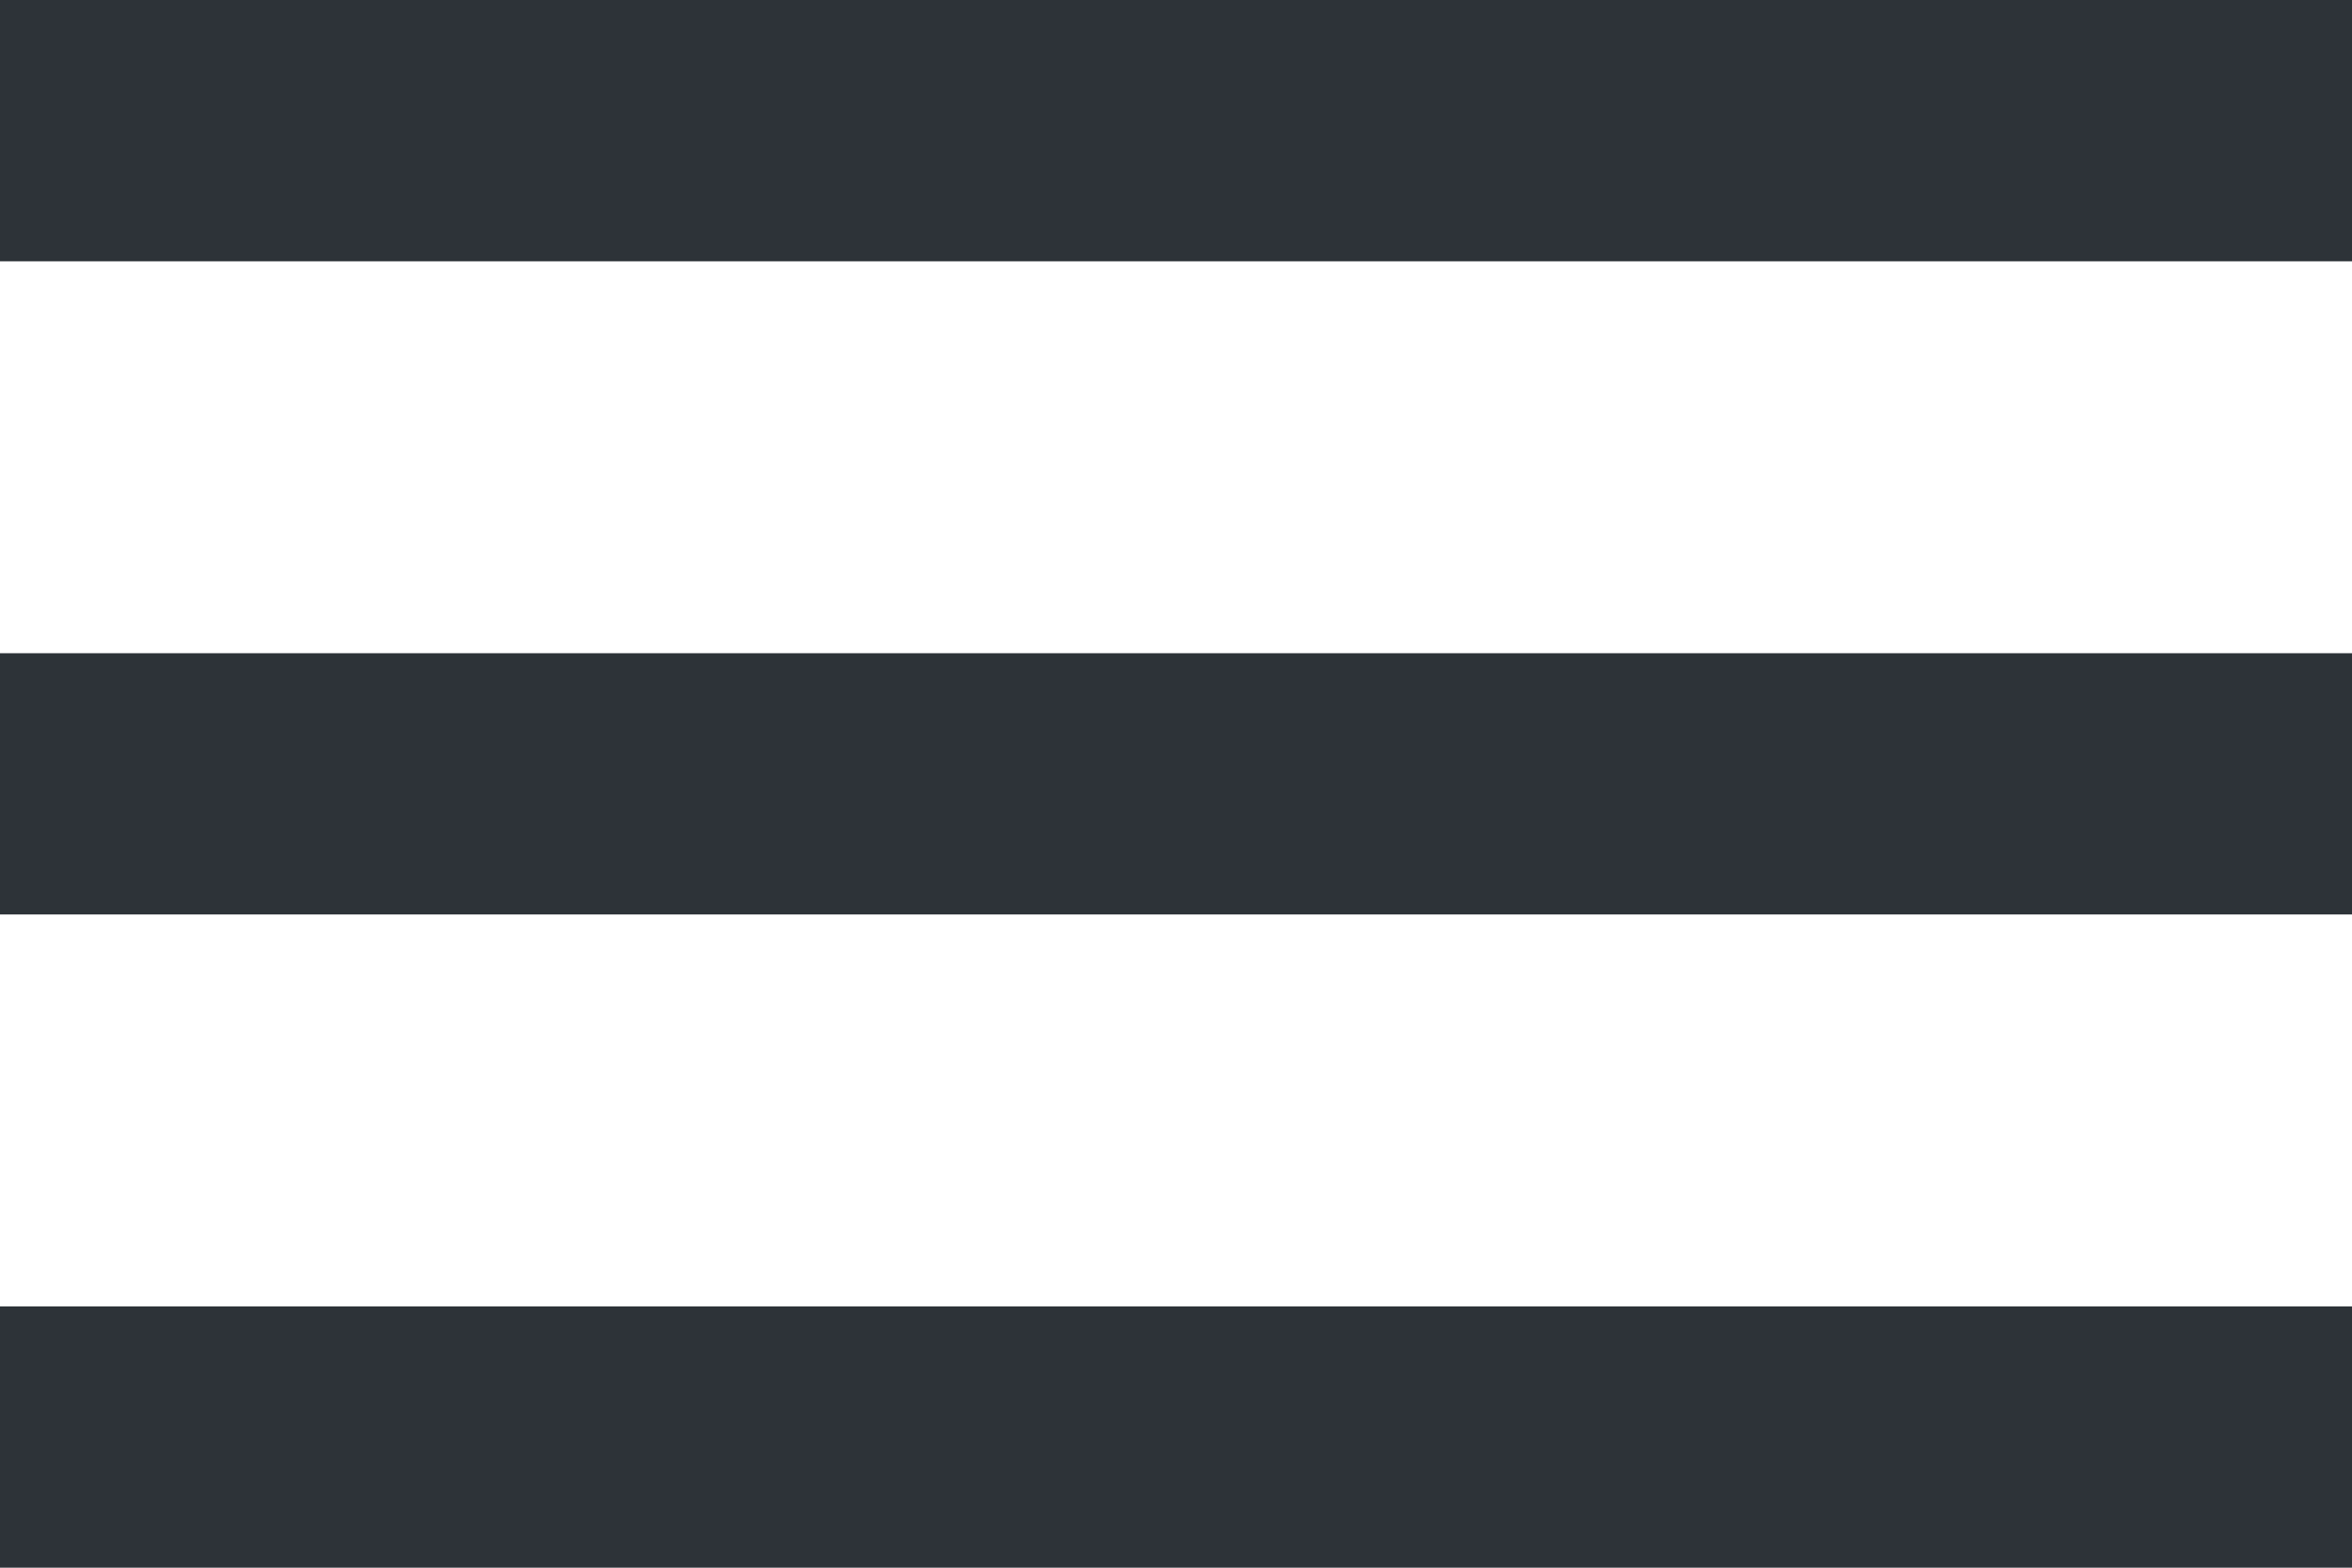 <svg xmlns="http://www.w3.org/2000/svg" width="24" height="16" viewBox="0 0 24 16">
    <path fill="#2d3338" d="M4.5 25h24v-2.667h-24zm0-6.667h24v-2.666h-24zM4.5 9v2.667h24V9z" transform="translate(-4.5 -9)"/>
</svg>
